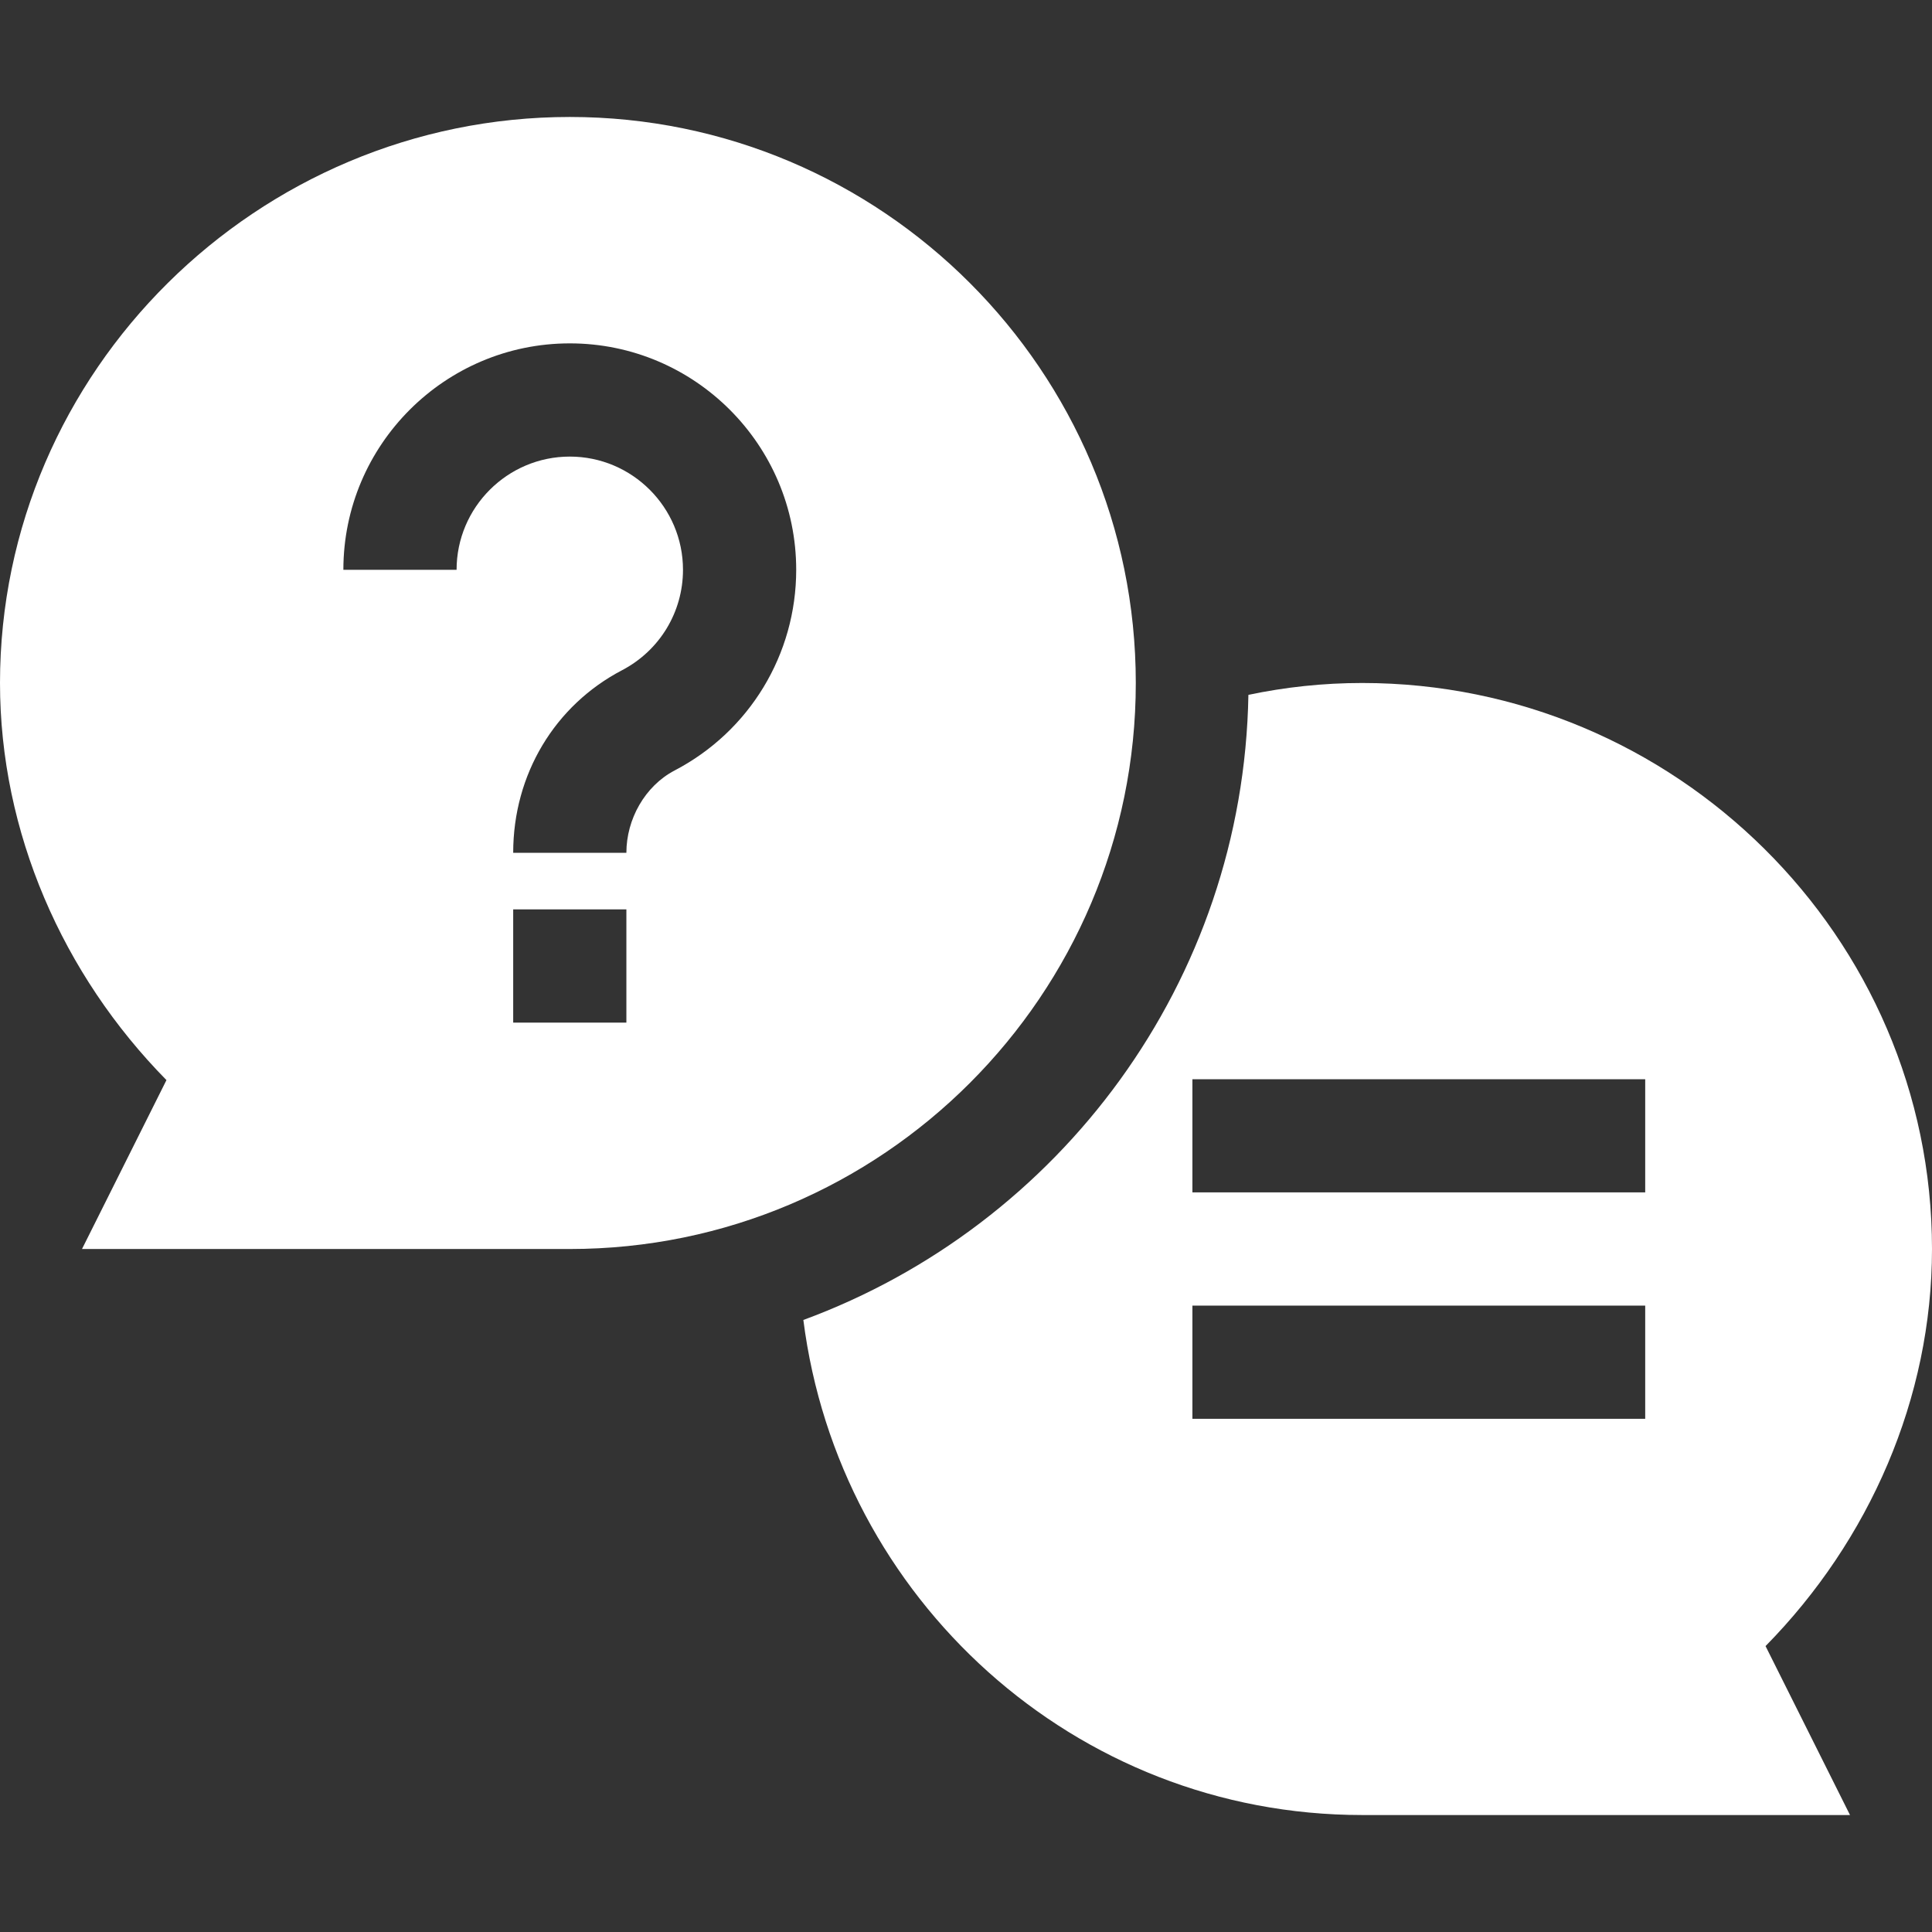 <svg width="70" height="70" viewBox="0 0 70 70" fill="none" xmlns="http://www.w3.org/2000/svg">
<rect x="0" y="0" width="70" height="70" fill="#333333" stroke="none"/>
<g id="fi_2576145">
<g id="Group">
<path id="Vector" d="M2.971 45.254H20.645C31.952 45.254 41.152 36.053 41.152 24.746C41.152 13.439 31.952 4.238 20.645 4.238C9.337 4.238 0 13.439 0 24.746C0 30.151 2.268 35.31 6.031 39.134L2.971 45.254ZM22.695 37.051H18.594V32.949H22.695V37.051ZM20.645 12.441C25.169 12.441 28.848 16.12 28.848 20.645C28.848 23.709 27.159 26.497 24.442 27.916C23.364 28.481 22.695 29.685 22.695 30.898H18.594C18.594 28.051 20.106 25.555 22.539 24.283C23.901 23.57 24.746 22.177 24.746 20.645C24.746 18.384 22.906 16.543 20.645 16.543C18.384 16.543 16.543 18.384 16.543 20.645H12.441C12.441 16.12 16.12 12.441 20.645 12.441Z" fill="white"/>
<path id="Vector_2" d="M45.232 25.176C45.051 35.582 38.385 44.411 29.107 47.825C30.389 57.91 38.928 65.762 49.355 65.762H67.029L63.969 59.641C67.732 55.818 70 50.659 70 45.254C70 33.928 60.681 24.746 49.355 24.746C47.944 24.746 46.565 24.895 45.232 25.176ZM59.609 51.406H43.203V47.305H59.609V51.406ZM59.609 43.203H43.203V39.102H59.609V43.203Z" fill="white"/>
</g>
</g>
</svg>
